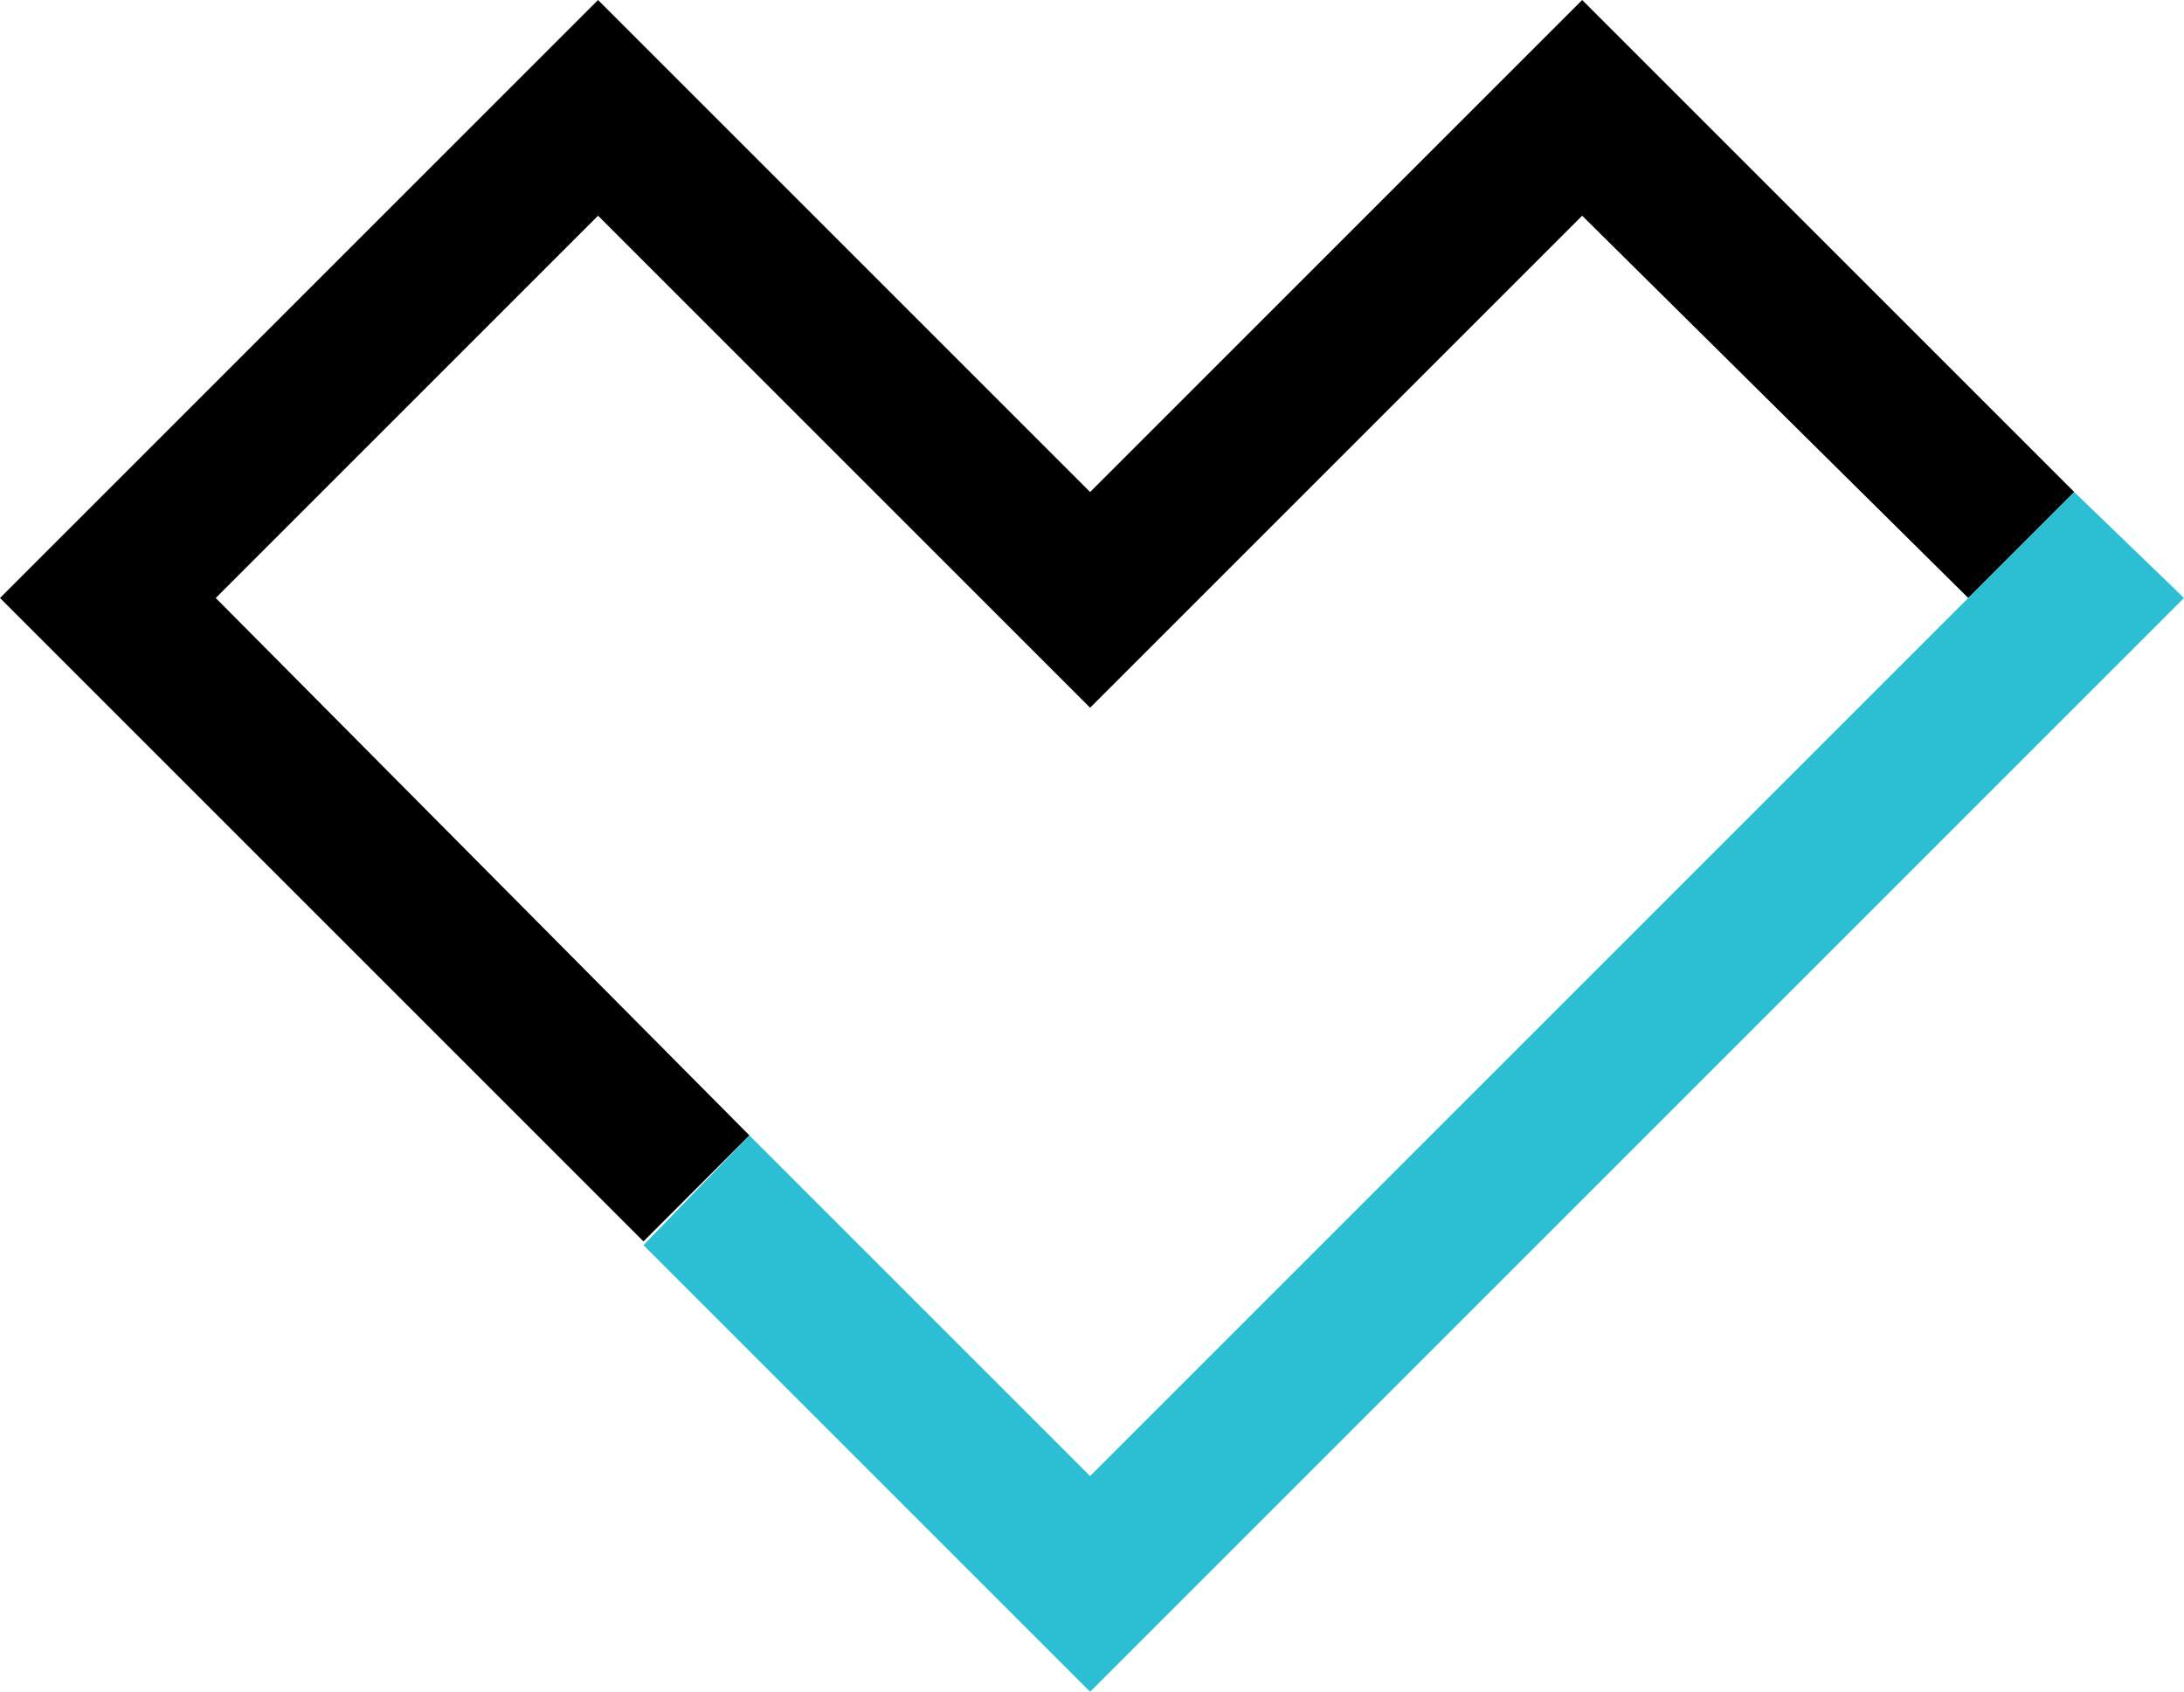 <?xml version="1.0" encoding="utf-8"?>
<!-- Generator: Adobe Illustrator 25.4.1, SVG Export Plug-In . SVG Version: 6.00 Build 0)  -->
<svg version="1.1" id="Layer_1" xmlns="http://www.w3.org/2000/svg" xmlns:xlink="https://www.w3.org/1999/xlink" x="0px" y="0px"
	 viewBox="0 0 57.7 44.7" style="enable-background:new 0 0 57.7 44.7;" xml:space="preserve">
<g>
	<polygon points="17,32.8 0,15.8 15.8,0 28.8,13 41.8,0 54.8,13 52,15.8 41.8,5.7 28.8,18.7 15.8,5.7 5.7,15.8 19.8,30 	"/>
</g>
<g>
	<polygon style="fill:#2CBED2;" points="28.8,44.7 17,32.9 19.8,30 28.8,39 54.8,13 57.7,15.8 	"/>
</g>
</svg>

